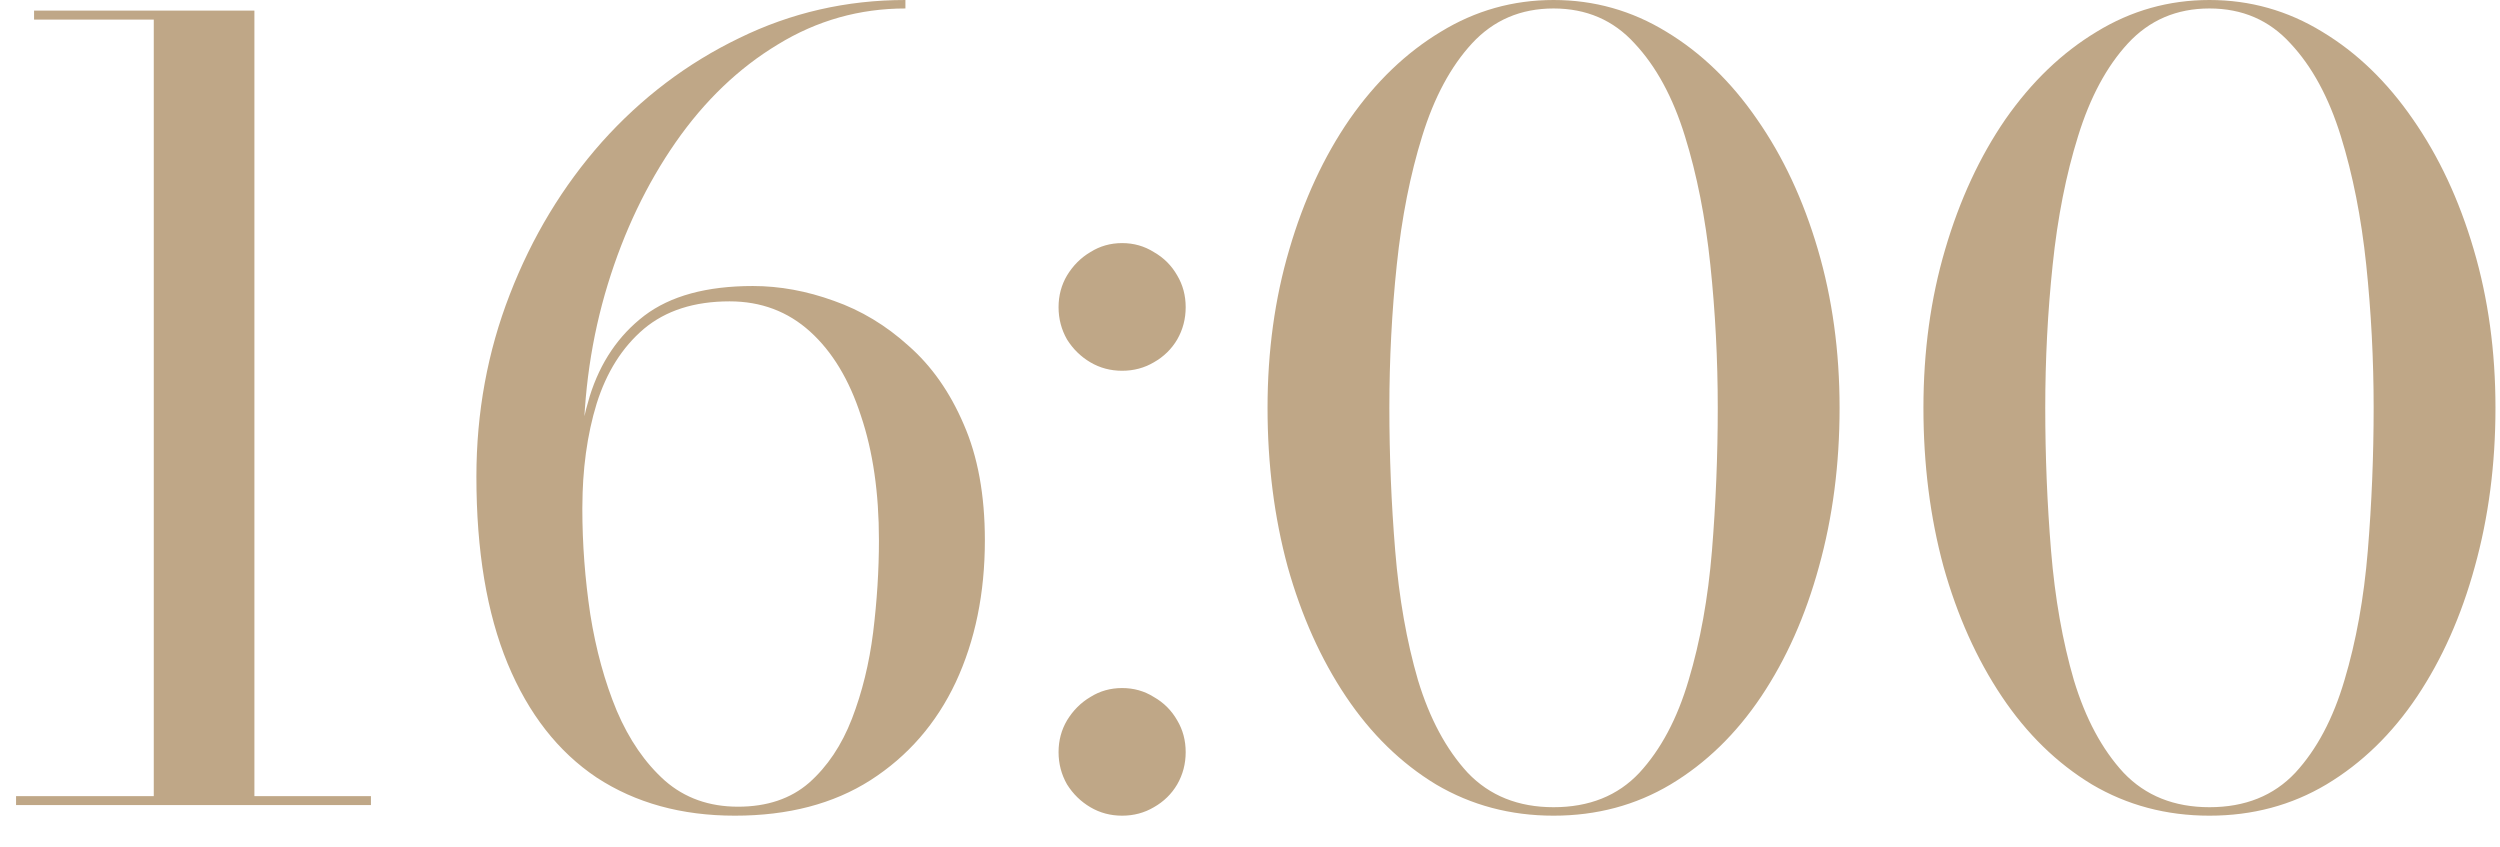 <?xml version="1.0" encoding="UTF-8"?> <svg xmlns="http://www.w3.org/2000/svg" width="59" height="20" viewBox="0 0 59 20" fill="none"> <path d="M3.629 18.938V0.462H0.804V0.25H6.004V18.938H3.629ZM0.379 19V18.788H8.754V19H0.379ZM17.343 19.25C16.085 19.25 14.997 18.95 14.081 18.35C13.172 17.742 12.472 16.846 11.981 15.662C11.489 14.471 11.243 13 11.243 11.25C11.243 9.733 11.506 8.3 12.031 6.95C12.556 5.592 13.281 4.392 14.206 3.35C15.139 2.308 16.218 1.492 17.443 0.9C18.668 0.3 19.977 -1.2517e-06 21.368 -1.2517e-06V0.2C20.285 0.2 19.281 0.483 18.356 1.05C17.431 1.608 16.627 2.379 15.943 3.362C15.26 4.346 14.726 5.463 14.343 6.713C13.96 7.963 13.768 9.279 13.768 10.662L13.743 12C13.743 12.833 13.806 13.667 13.931 14.5C14.064 15.333 14.272 16.092 14.556 16.775C14.847 17.458 15.226 18.008 15.693 18.425C16.16 18.833 16.735 19.038 17.418 19.038C18.102 19.038 18.66 18.85 19.093 18.475C19.526 18.092 19.864 17.587 20.106 16.962C20.347 16.337 20.514 15.658 20.606 14.925C20.697 14.183 20.743 13.458 20.743 12.75C20.743 11.633 20.602 10.654 20.318 9.812C20.043 8.963 19.643 8.3 19.118 7.825C18.593 7.35 17.96 7.112 17.218 7.112C16.385 7.112 15.71 7.329 15.193 7.763C14.685 8.196 14.314 8.783 14.081 9.525C13.856 10.258 13.743 11.083 13.743 12H13.556C13.556 11.025 13.677 10.142 13.918 9.35C14.168 8.55 14.597 7.917 15.206 7.45C15.822 6.983 16.677 6.75 17.768 6.75C18.401 6.75 19.039 6.867 19.681 7.1C20.322 7.325 20.91 7.679 21.443 8.162C21.985 8.637 22.418 9.254 22.743 10.012C23.076 10.771 23.243 11.683 23.243 12.75C23.243 14 23.014 15.117 22.556 16.1C22.097 17.075 21.427 17.846 20.543 18.413C19.668 18.971 18.602 19.25 17.343 19.25ZM26.482 8.75C26.207 8.75 25.957 8.683 25.732 8.55C25.507 8.417 25.324 8.238 25.182 8.012C25.049 7.779 24.982 7.525 24.982 7.25C24.982 6.975 25.049 6.725 25.182 6.5C25.324 6.267 25.507 6.083 25.732 5.95C25.957 5.808 26.207 5.737 26.482 5.737C26.757 5.737 27.007 5.808 27.232 5.95C27.466 6.083 27.649 6.267 27.782 6.5C27.916 6.725 27.982 6.975 27.982 7.25C27.982 7.525 27.916 7.779 27.782 8.012C27.649 8.238 27.466 8.417 27.232 8.55C27.007 8.683 26.757 8.75 26.482 8.75ZM26.482 19.25C26.207 19.25 25.957 19.183 25.732 19.05C25.507 18.917 25.324 18.738 25.182 18.512C25.049 18.279 24.982 18.025 24.982 17.75C24.982 17.475 25.049 17.225 25.182 17C25.324 16.767 25.507 16.583 25.732 16.45C25.957 16.308 26.207 16.238 26.482 16.238C26.757 16.238 27.007 16.308 27.232 16.45C27.466 16.583 27.649 16.767 27.782 17C27.916 17.225 27.982 17.475 27.982 17.75C27.982 18.025 27.916 18.279 27.782 18.512C27.649 18.738 27.466 18.917 27.232 19.05C27.007 19.183 26.757 19.25 26.482 19.25ZM36.664 19.25C35.647 19.25 34.722 19.004 33.889 18.512C33.064 18.012 32.356 17.321 31.764 16.438C31.172 15.554 30.714 14.533 30.389 13.375C30.072 12.208 29.914 10.958 29.914 9.625C29.914 8.292 30.085 7.046 30.427 5.888C30.768 4.721 31.243 3.696 31.852 2.812C32.468 1.929 33.185 1.242 34.002 0.75C34.818 0.25 35.706 -1.2517e-06 36.664 -1.2517e-06C37.622 -1.2517e-06 38.51 0.25 39.327 0.75C40.143 1.242 40.856 1.929 41.464 2.812C42.081 3.696 42.56 4.721 42.902 5.888C43.243 7.046 43.414 8.292 43.414 9.625C43.414 10.958 43.252 12.208 42.927 13.375C42.61 14.533 42.156 15.554 41.564 16.438C40.972 17.321 40.26 18.012 39.427 18.512C38.602 19.004 37.681 19.25 36.664 19.25ZM36.664 19.05C37.506 19.05 38.181 18.779 38.689 18.238C39.197 17.688 39.585 16.958 39.852 16.05C40.127 15.133 40.31 14.117 40.402 13C40.493 11.883 40.539 10.758 40.539 9.625C40.539 8.483 40.481 7.358 40.364 6.25C40.247 5.133 40.047 4.121 39.764 3.212C39.481 2.296 39.085 1.567 38.577 1.025C38.077 0.475 37.439 0.2 36.664 0.2C35.889 0.2 35.247 0.475 34.739 1.025C34.239 1.567 33.847 2.296 33.564 3.212C33.281 4.121 33.081 5.133 32.964 6.25C32.847 7.358 32.789 8.483 32.789 9.625C32.789 10.758 32.835 11.883 32.927 13C33.018 14.117 33.197 15.133 33.464 16.05C33.739 16.958 34.131 17.688 34.639 18.238C35.156 18.779 35.831 19.05 36.664 19.05ZM52.143 19.25C51.126 19.25 50.201 19.004 49.368 18.512C48.543 18.012 47.834 17.321 47.243 16.438C46.651 15.554 46.193 14.533 45.868 13.375C45.551 12.208 45.393 10.958 45.393 9.625C45.393 8.292 45.563 7.046 45.905 5.888C46.247 4.721 46.722 3.696 47.33 2.812C47.947 1.929 48.663 1.242 49.48 0.75C50.297 0.25 51.184 -1.2517e-06 52.143 -1.2517e-06C53.101 -1.2517e-06 53.988 0.25 54.805 0.75C55.622 1.242 56.334 1.929 56.943 2.812C57.559 3.696 58.038 4.721 58.38 5.888C58.722 7.046 58.893 8.292 58.893 9.625C58.893 10.958 58.73 12.208 58.405 13.375C58.088 14.533 57.634 15.554 57.043 16.438C56.451 17.321 55.738 18.012 54.905 18.512C54.08 19.004 53.159 19.25 52.143 19.25ZM52.143 19.05C52.984 19.05 53.659 18.779 54.168 18.238C54.676 17.688 55.063 16.958 55.33 16.05C55.605 15.133 55.788 14.117 55.88 13C55.972 11.883 56.018 10.758 56.018 9.625C56.018 8.483 55.959 7.358 55.843 6.25C55.726 5.133 55.526 4.121 55.243 3.212C54.959 2.296 54.563 1.567 54.055 1.025C53.555 0.475 52.918 0.2 52.143 0.2C51.368 0.2 50.726 0.475 50.218 1.025C49.718 1.567 49.326 2.296 49.043 3.212C48.759 4.121 48.559 5.133 48.443 6.25C48.326 7.358 48.268 8.483 48.268 9.625C48.268 10.758 48.313 11.883 48.405 13C48.497 14.117 48.676 15.133 48.943 16.05C49.218 16.958 49.609 17.688 50.118 18.238C50.634 18.779 51.309 19.05 52.143 19.05Z" fill="#BFA787"></path> </svg> 